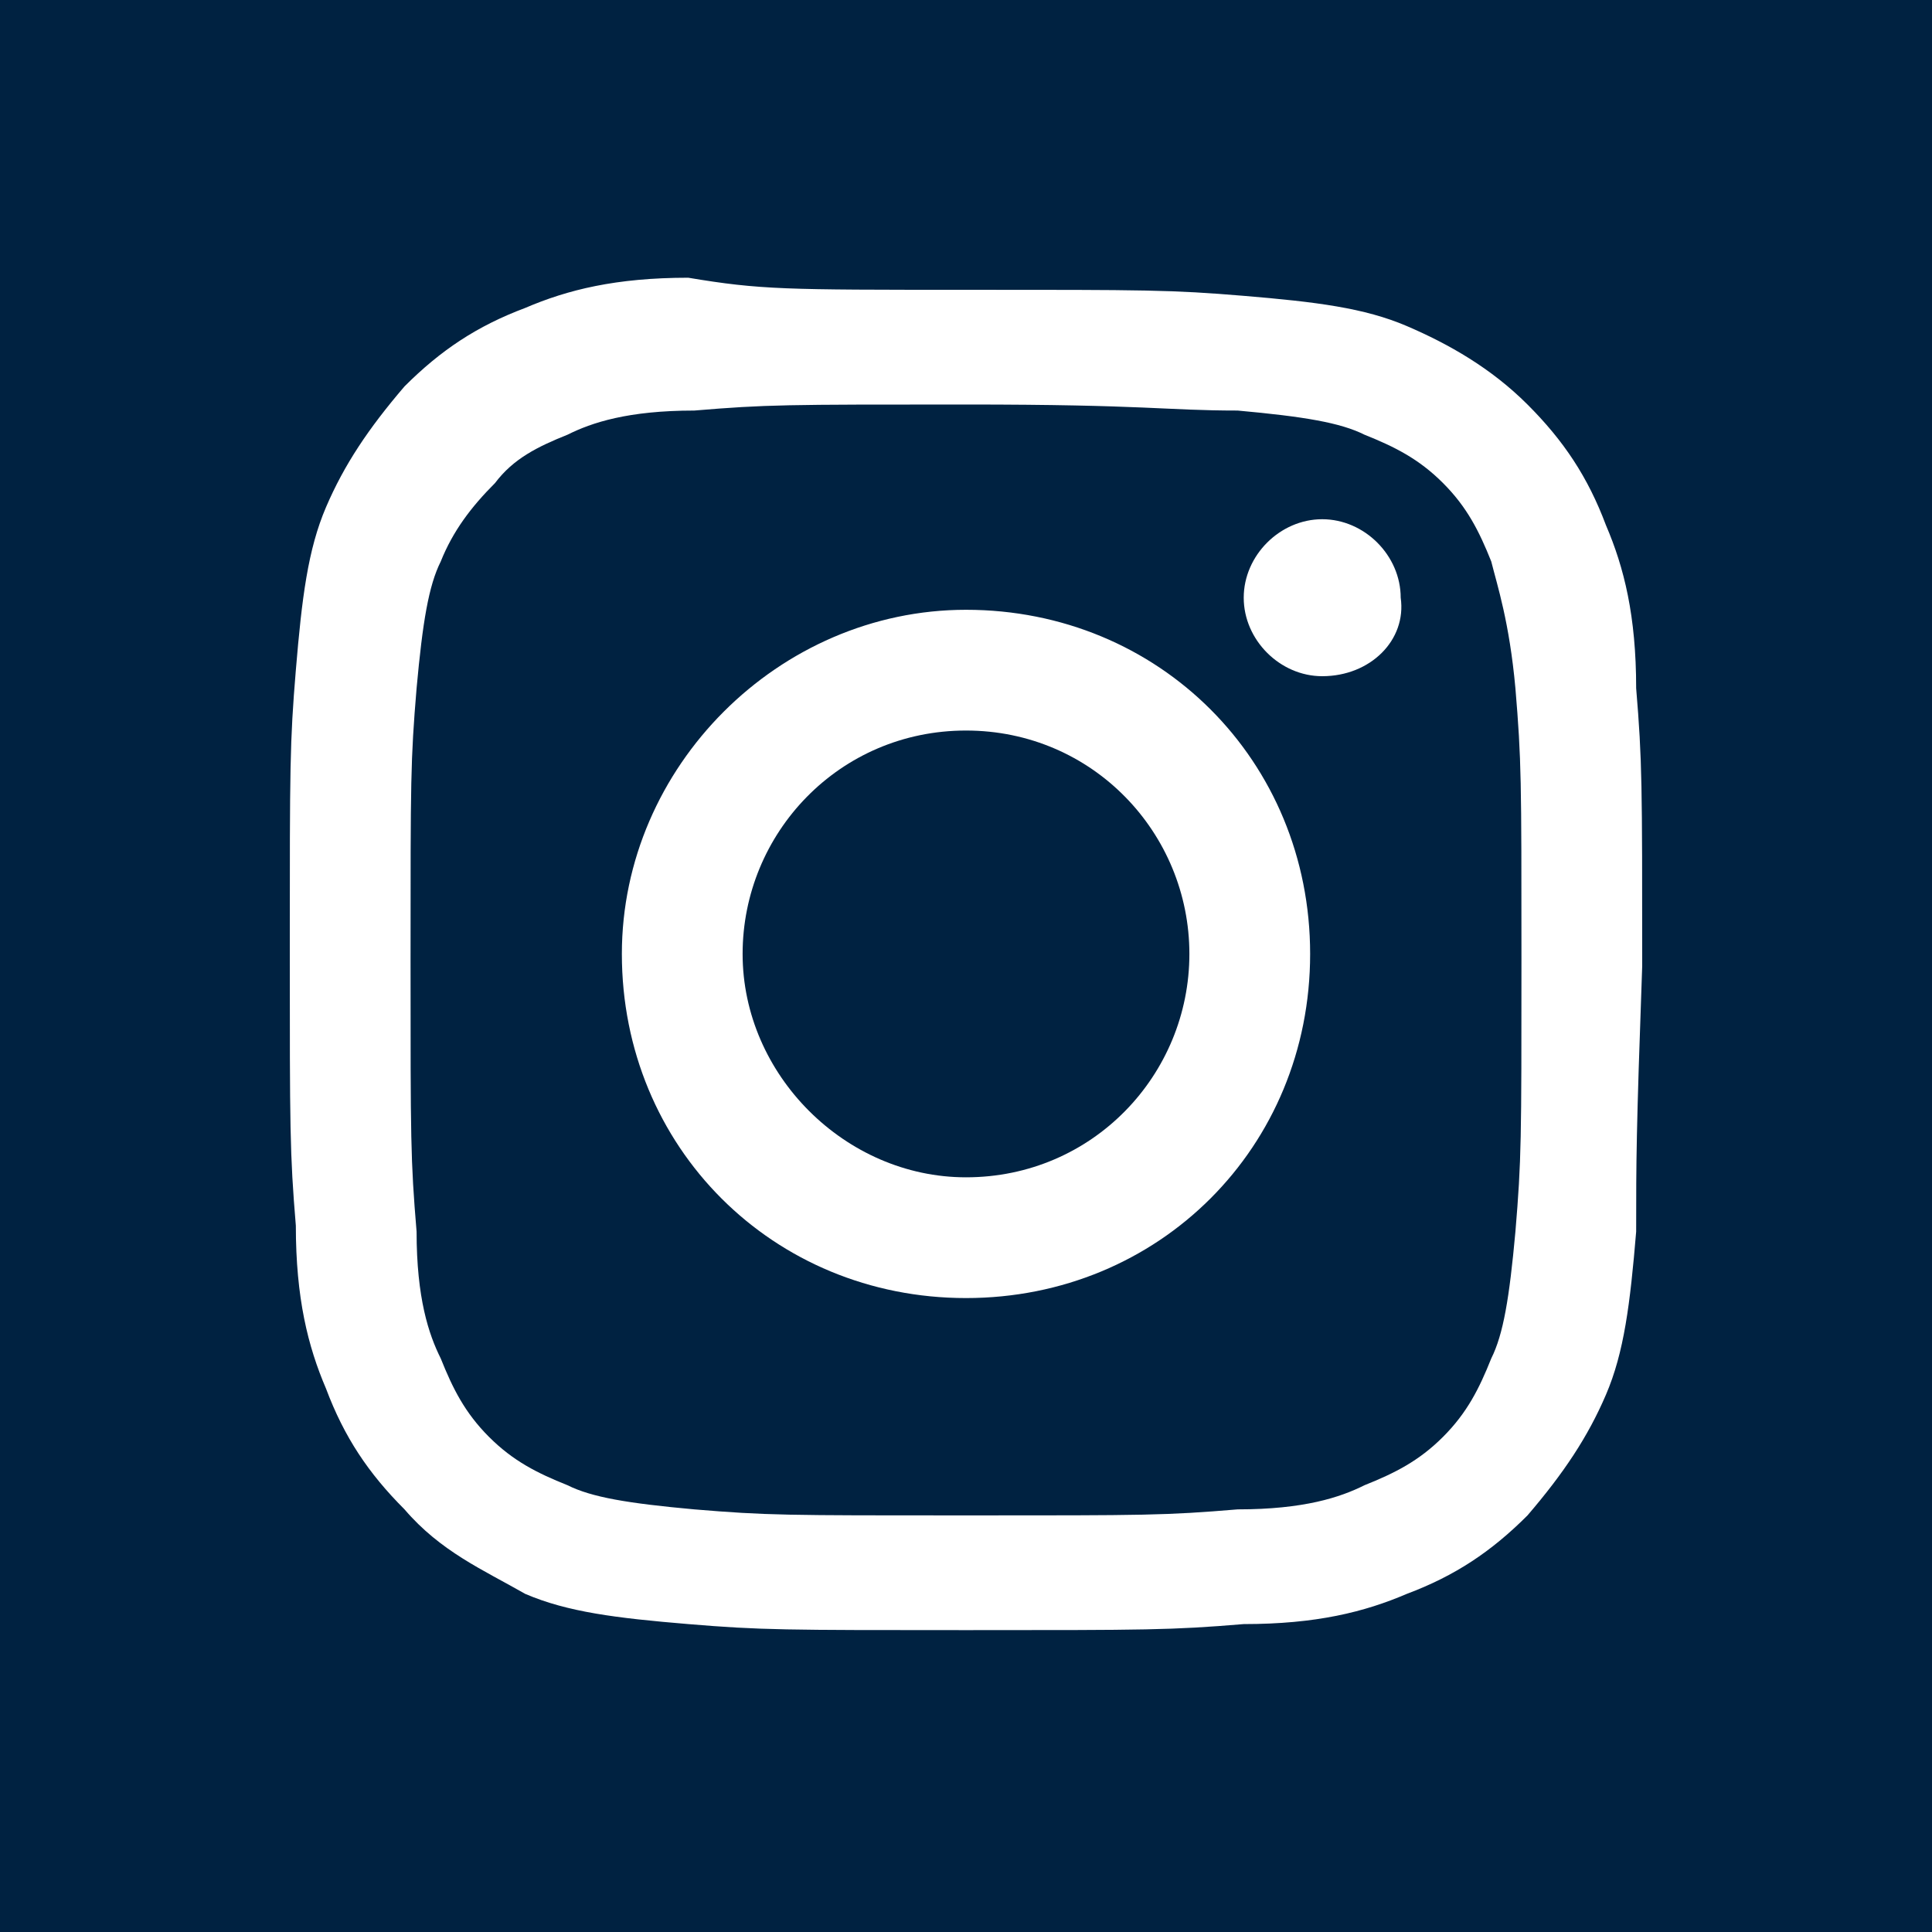 <?xml version="1.0" encoding="utf-8"?>
<!-- Generator: Adobe Illustrator 26.3.1, SVG Export Plug-In . SVG Version: 6.00 Build 0)  -->
<svg version="1.1" id="Capa_1" xmlns="http://www.w3.org/2000/svg" xmlns:xlink="http://www.w3.org/1999/xlink" x="0px" y="0px"
	 viewBox="0 0 32 32" style="enable-background:new 0 0 32 32;" xml:space="preserve">
<style type="text/css">
	.st0{fill:#002241;}
</style>
<g>
	<path class="st0" d="M24.7,9.3c-0.2-0.5-0.4-0.9-0.8-1.3c-0.4-0.4-0.8-0.6-1.3-0.8c-0.4-0.2-1-0.3-2.1-0.4C19.3,6.8,19,6.7,16,6.7
		c-3,0-3.3,0-4.5,0.1c-1.1,0-1.7,0.2-2.1,0.4C8.9,7.4,8.5,7.6,8.2,8C7.8,8.4,7.5,8.8,7.3,9.3c-0.2,0.4-0.3,1-0.4,2.1
		c-0.1,1.2-0.1,1.5-0.1,4.5c0,3,0,3.3,0.1,4.5c0,1.1,0.2,1.7,0.4,2.1c0.2,0.5,0.4,0.9,0.8,1.3c0.4,0.4,0.8,0.6,1.3,0.8
		c0.4,0.2,1,0.3,2.1,0.4c1.2,0.1,1.5,0.1,4.5,0.1c3,0,3.3,0,4.5-0.1c1.1,0,1.7-0.2,2.1-0.4c0.5-0.2,0.9-0.4,1.3-0.8
		c0.4-0.4,0.6-0.8,0.8-1.3c0.2-0.4,0.3-1,0.4-2.1c0.1-1.2,0.1-1.5,0.1-4.5c0-3,0-3.3-0.1-4.5C25,10.3,24.8,9.7,24.7,9.3z M16,21.5
		c-3.2,0-5.7-2.5-5.7-5.7c0-3.1,2.6-5.7,5.7-5.7c3.2,0,5.7,2.5,5.7,5.7C21.7,19,19.2,21.5,16,21.5z M21.9,11.2
		c-0.7,0-1.3-0.6-1.3-1.3c0-0.7,0.6-1.3,1.3-1.3c0.7,0,1.3,0.6,1.3,1.3C23.3,10.6,22.7,11.2,21.9,11.2z"/>
	<path class="st0" d="M0,0v32h32V0H0z M27.1,20.4c-0.1,1.2-0.2,2-0.5,2.7c-0.3,0.7-0.7,1.3-1.3,2c-0.6,0.6-1.2,1-2,1.3
		c-0.7,0.3-1.5,0.5-2.7,0.5c-1.2,0.1-1.6,0.1-4.6,0.1c-3,0-3.4,0-4.6-0.1c-1.2-0.1-2-0.2-2.7-0.5C8,26,7.3,25.7,6.7,25
		c-0.6-0.6-1-1.2-1.3-2c-0.3-0.7-0.5-1.5-0.5-2.7c-0.1-1.2-0.1-1.6-0.1-4.6c0-3,0-3.4,0.1-4.6c0.1-1.2,0.2-2,0.5-2.7
		c0.3-0.7,0.7-1.3,1.3-2c0.6-0.6,1.2-1,2-1.3c0.7-0.3,1.5-0.5,2.7-0.5C12.6,4.8,13,4.8,16,4.8c3,0,3.4,0,4.6,0.1
		c1.2,0.1,2,0.2,2.7,0.5c0.7,0.3,1.4,0.7,2,1.3c0.6,0.6,1,1.2,1.3,2c0.3,0.7,0.5,1.5,0.5,2.7c0.1,1.2,0.1,1.6,0.1,4.6
		C27.1,18.8,27.1,19.2,27.1,20.4z"/>
	<path class="st0" d="M16,12.1c-2.1,0-3.7,1.7-3.7,3.7c0,2,1.7,3.7,3.7,3.7c2.1,0,3.7-1.7,3.7-3.7C19.7,13.8,18.1,12.1,16,12.1z"/>
</g>
</svg>
